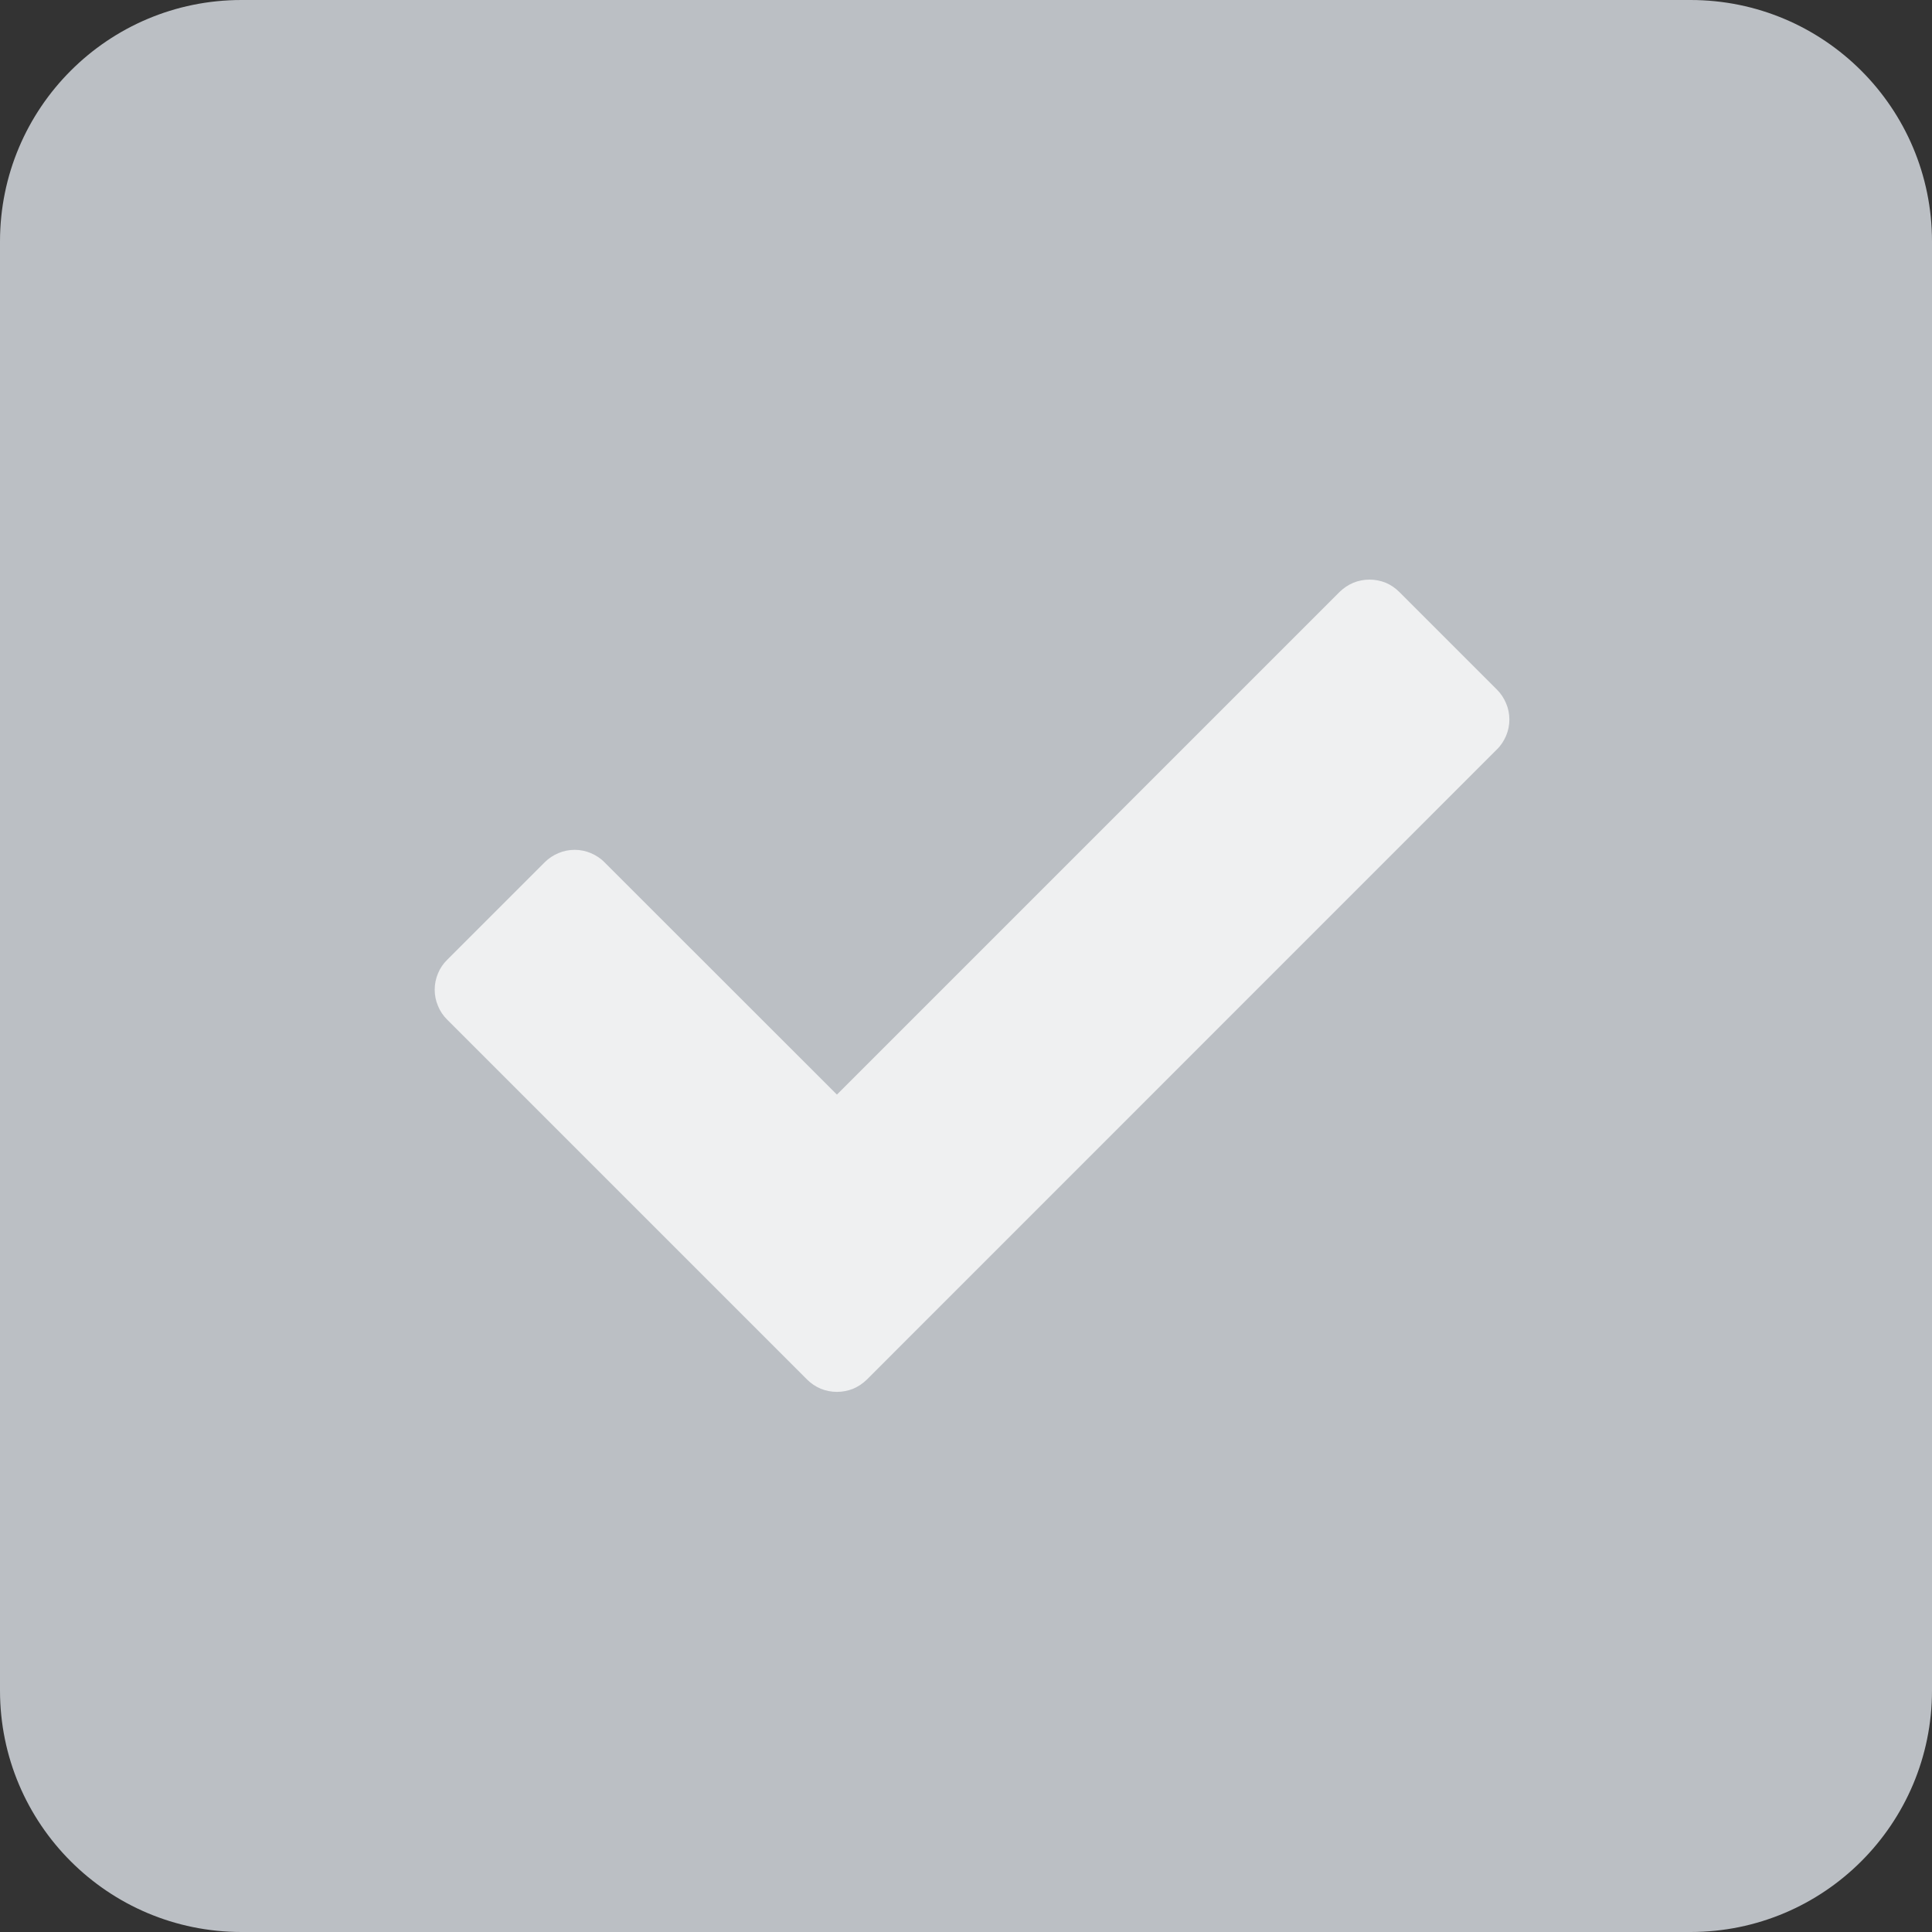 <svg width="16" height="16" viewBox="0 0 16 16" fill="none" xmlns="http://www.w3.org/2000/svg">
<rect x="0" y="0" width="16" height="16" fill="#333333" stroke="none"/>
<path d="M0 2C0 0.895 0.895 0 2 0H14C15.105 0 16 0.895 16 2V14C16 15.105 15.105 16 14 16H2C0.895 16 0 15.105 0 14V2Z" fill="#BBBFC4"/>
<path d="M11.589 4.903L12.397 5.711C12.43 5.744 12.455 5.782 12.473 5.825C12.491 5.867 12.5 5.913 12.5 5.959C12.5 6.005 12.491 6.05 12.473 6.093C12.455 6.135 12.43 6.174 12.397 6.206L7.179 11.425C7.146 11.457 7.108 11.483 7.065 11.501C7.023 11.518 6.977 11.527 6.931 11.527C6.885 11.527 6.84 11.518 6.797 11.501C6.755 11.483 6.716 11.457 6.684 11.425L3.703 8.444C3.67 8.411 3.644 8.373 3.627 8.33C3.609 8.288 3.6 8.242 3.6 8.196C3.6 8.15 3.609 8.105 3.627 8.062C3.644 8.02 3.67 7.981 3.703 7.949L4.511 7.141C4.544 7.108 4.582 7.083 4.625 7.065C4.667 7.047 4.713 7.038 4.759 7.038C4.805 7.038 4.85 7.047 4.893 7.065C4.935 7.083 4.974 7.108 5.006 7.141L6.931 9.065L11.094 4.902C11.127 4.87 11.165 4.844 11.208 4.826C11.25 4.809 11.296 4.8 11.342 4.8C11.388 4.8 11.433 4.809 11.476 4.826C11.518 4.844 11.556 4.87 11.589 4.903Z" fill="#EFF0F1"/>
</svg>
